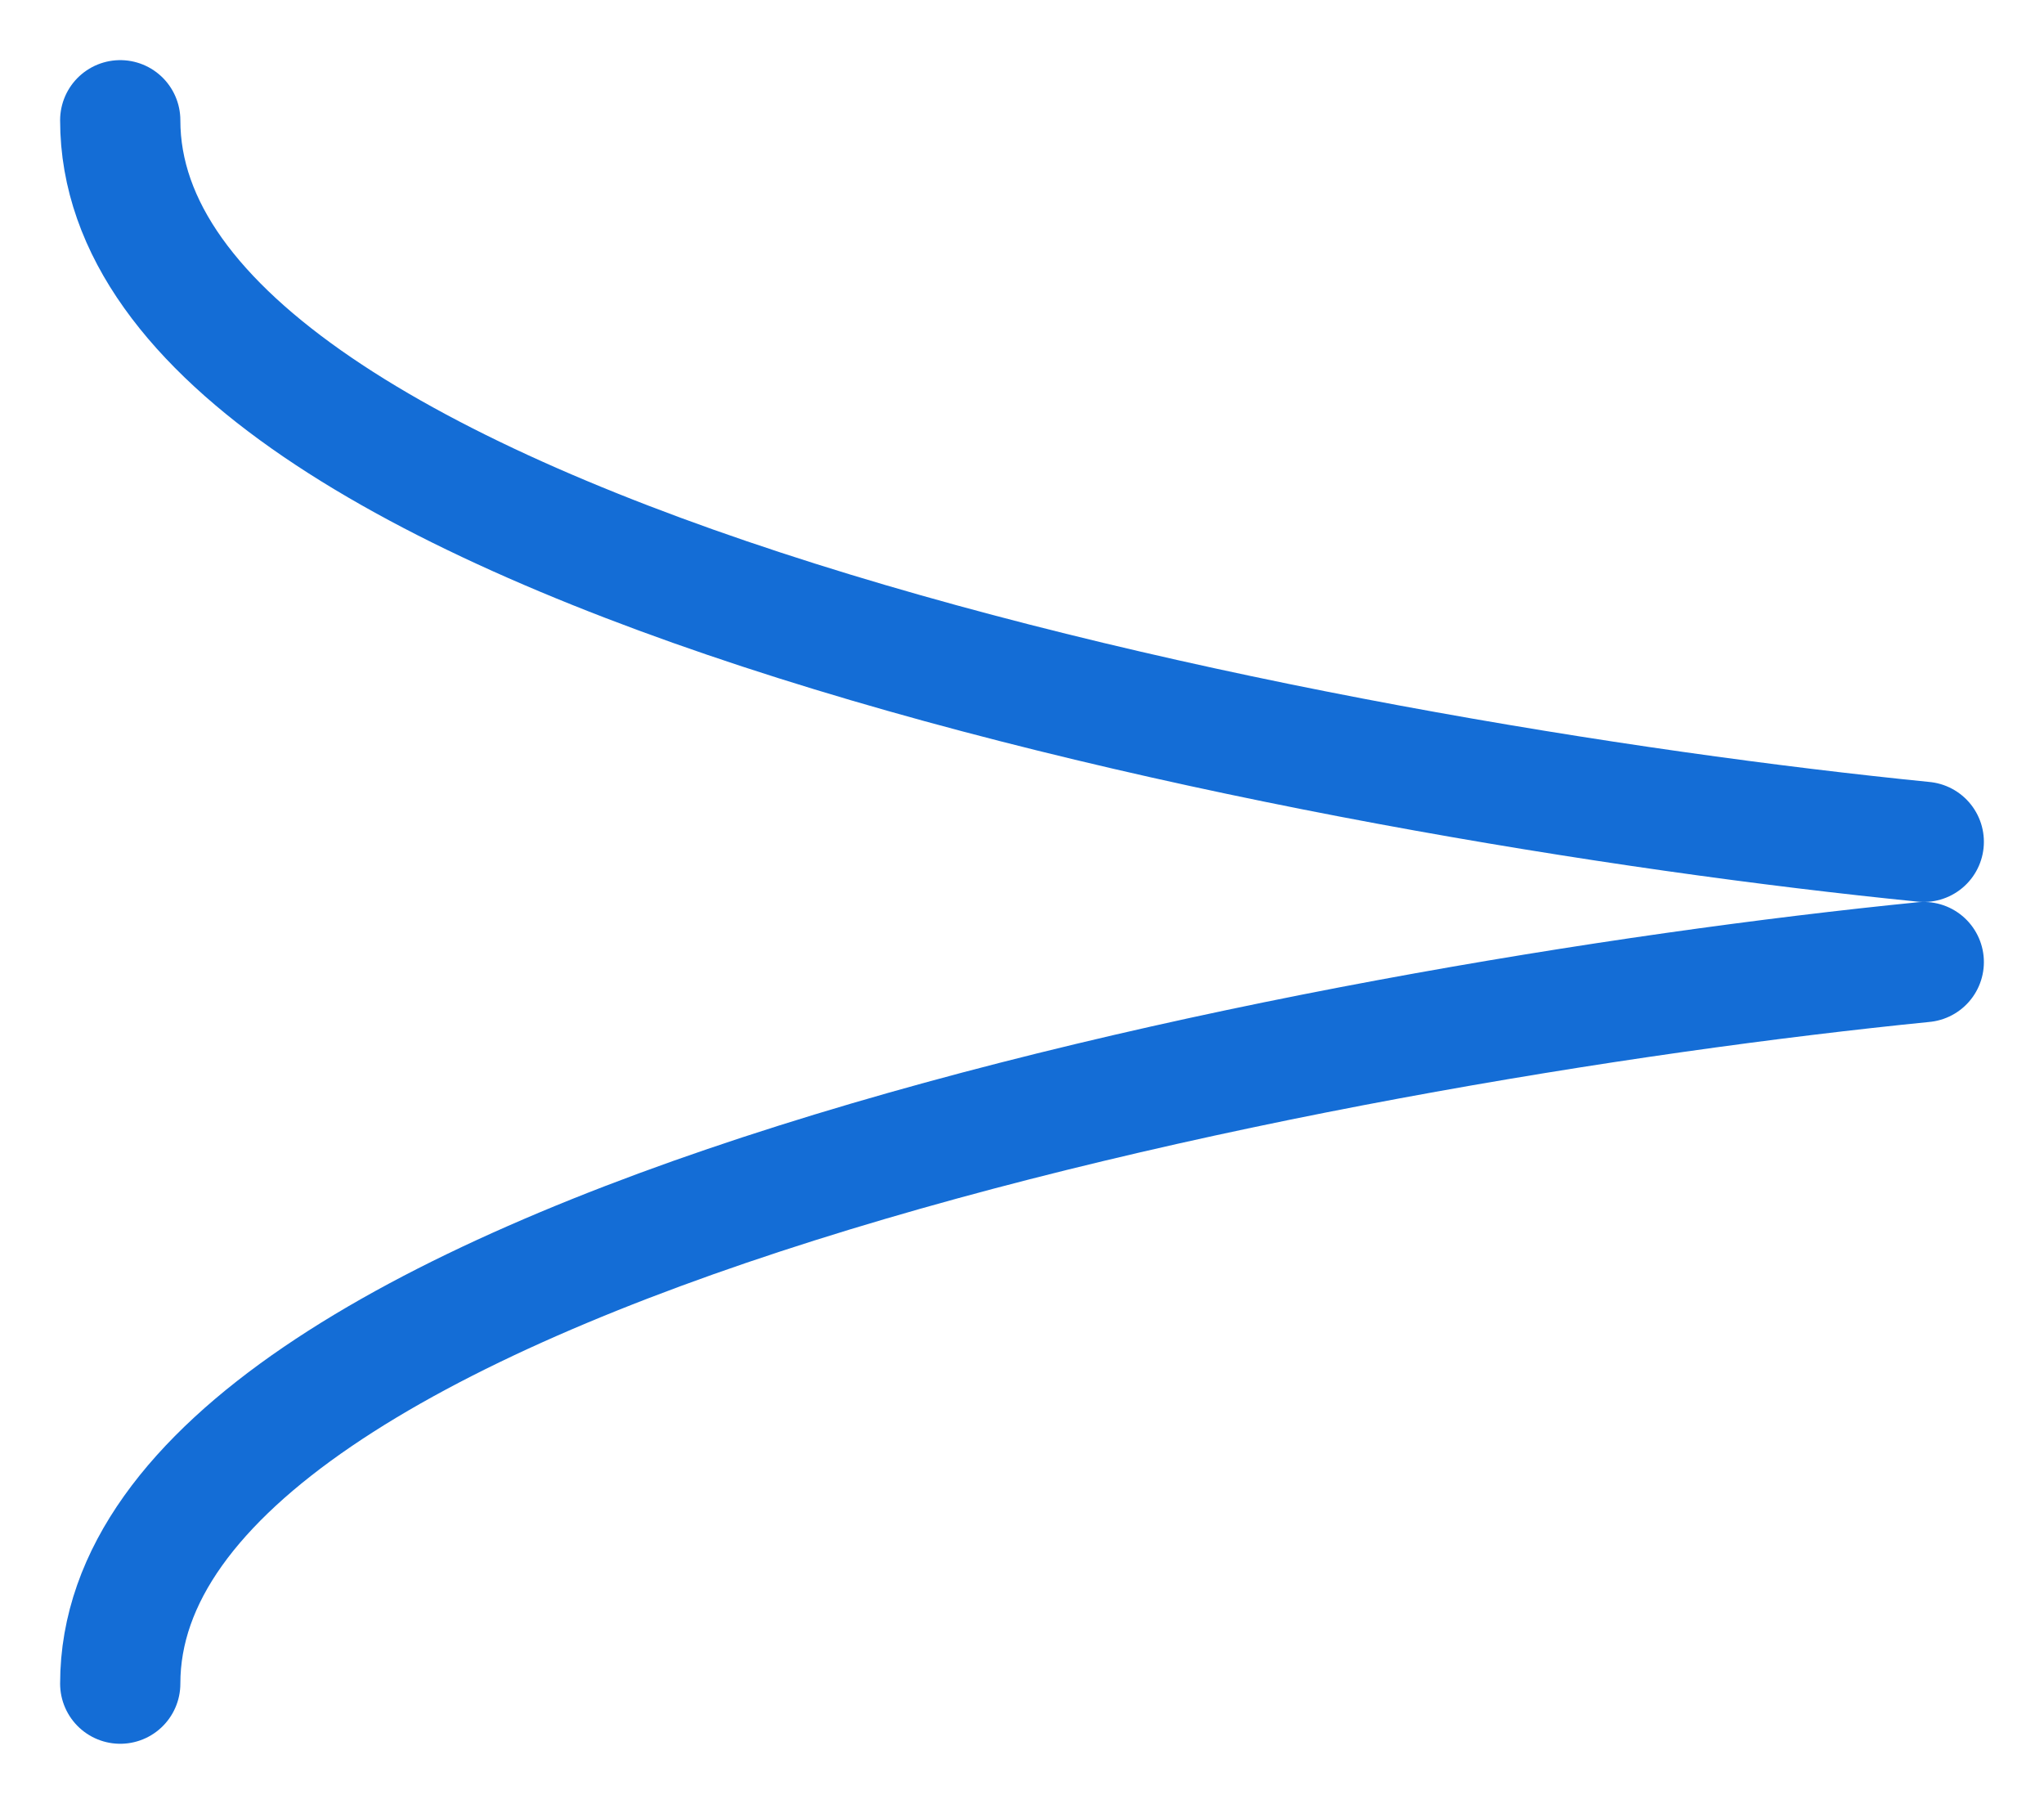<?xml version="1.0" encoding="UTF-8"?> <svg xmlns="http://www.w3.org/2000/svg" width="17" height="15" viewBox="0 0 17 15" fill="none"><path d="M16 7C11 6.5 1 4.6 1 1" stroke="#146DD6" stroke-linecap="round"></path><path d="M16 8C11 8.5 1 10.4 1 14" stroke="#146DD6" stroke-linecap="round"></path></svg> 